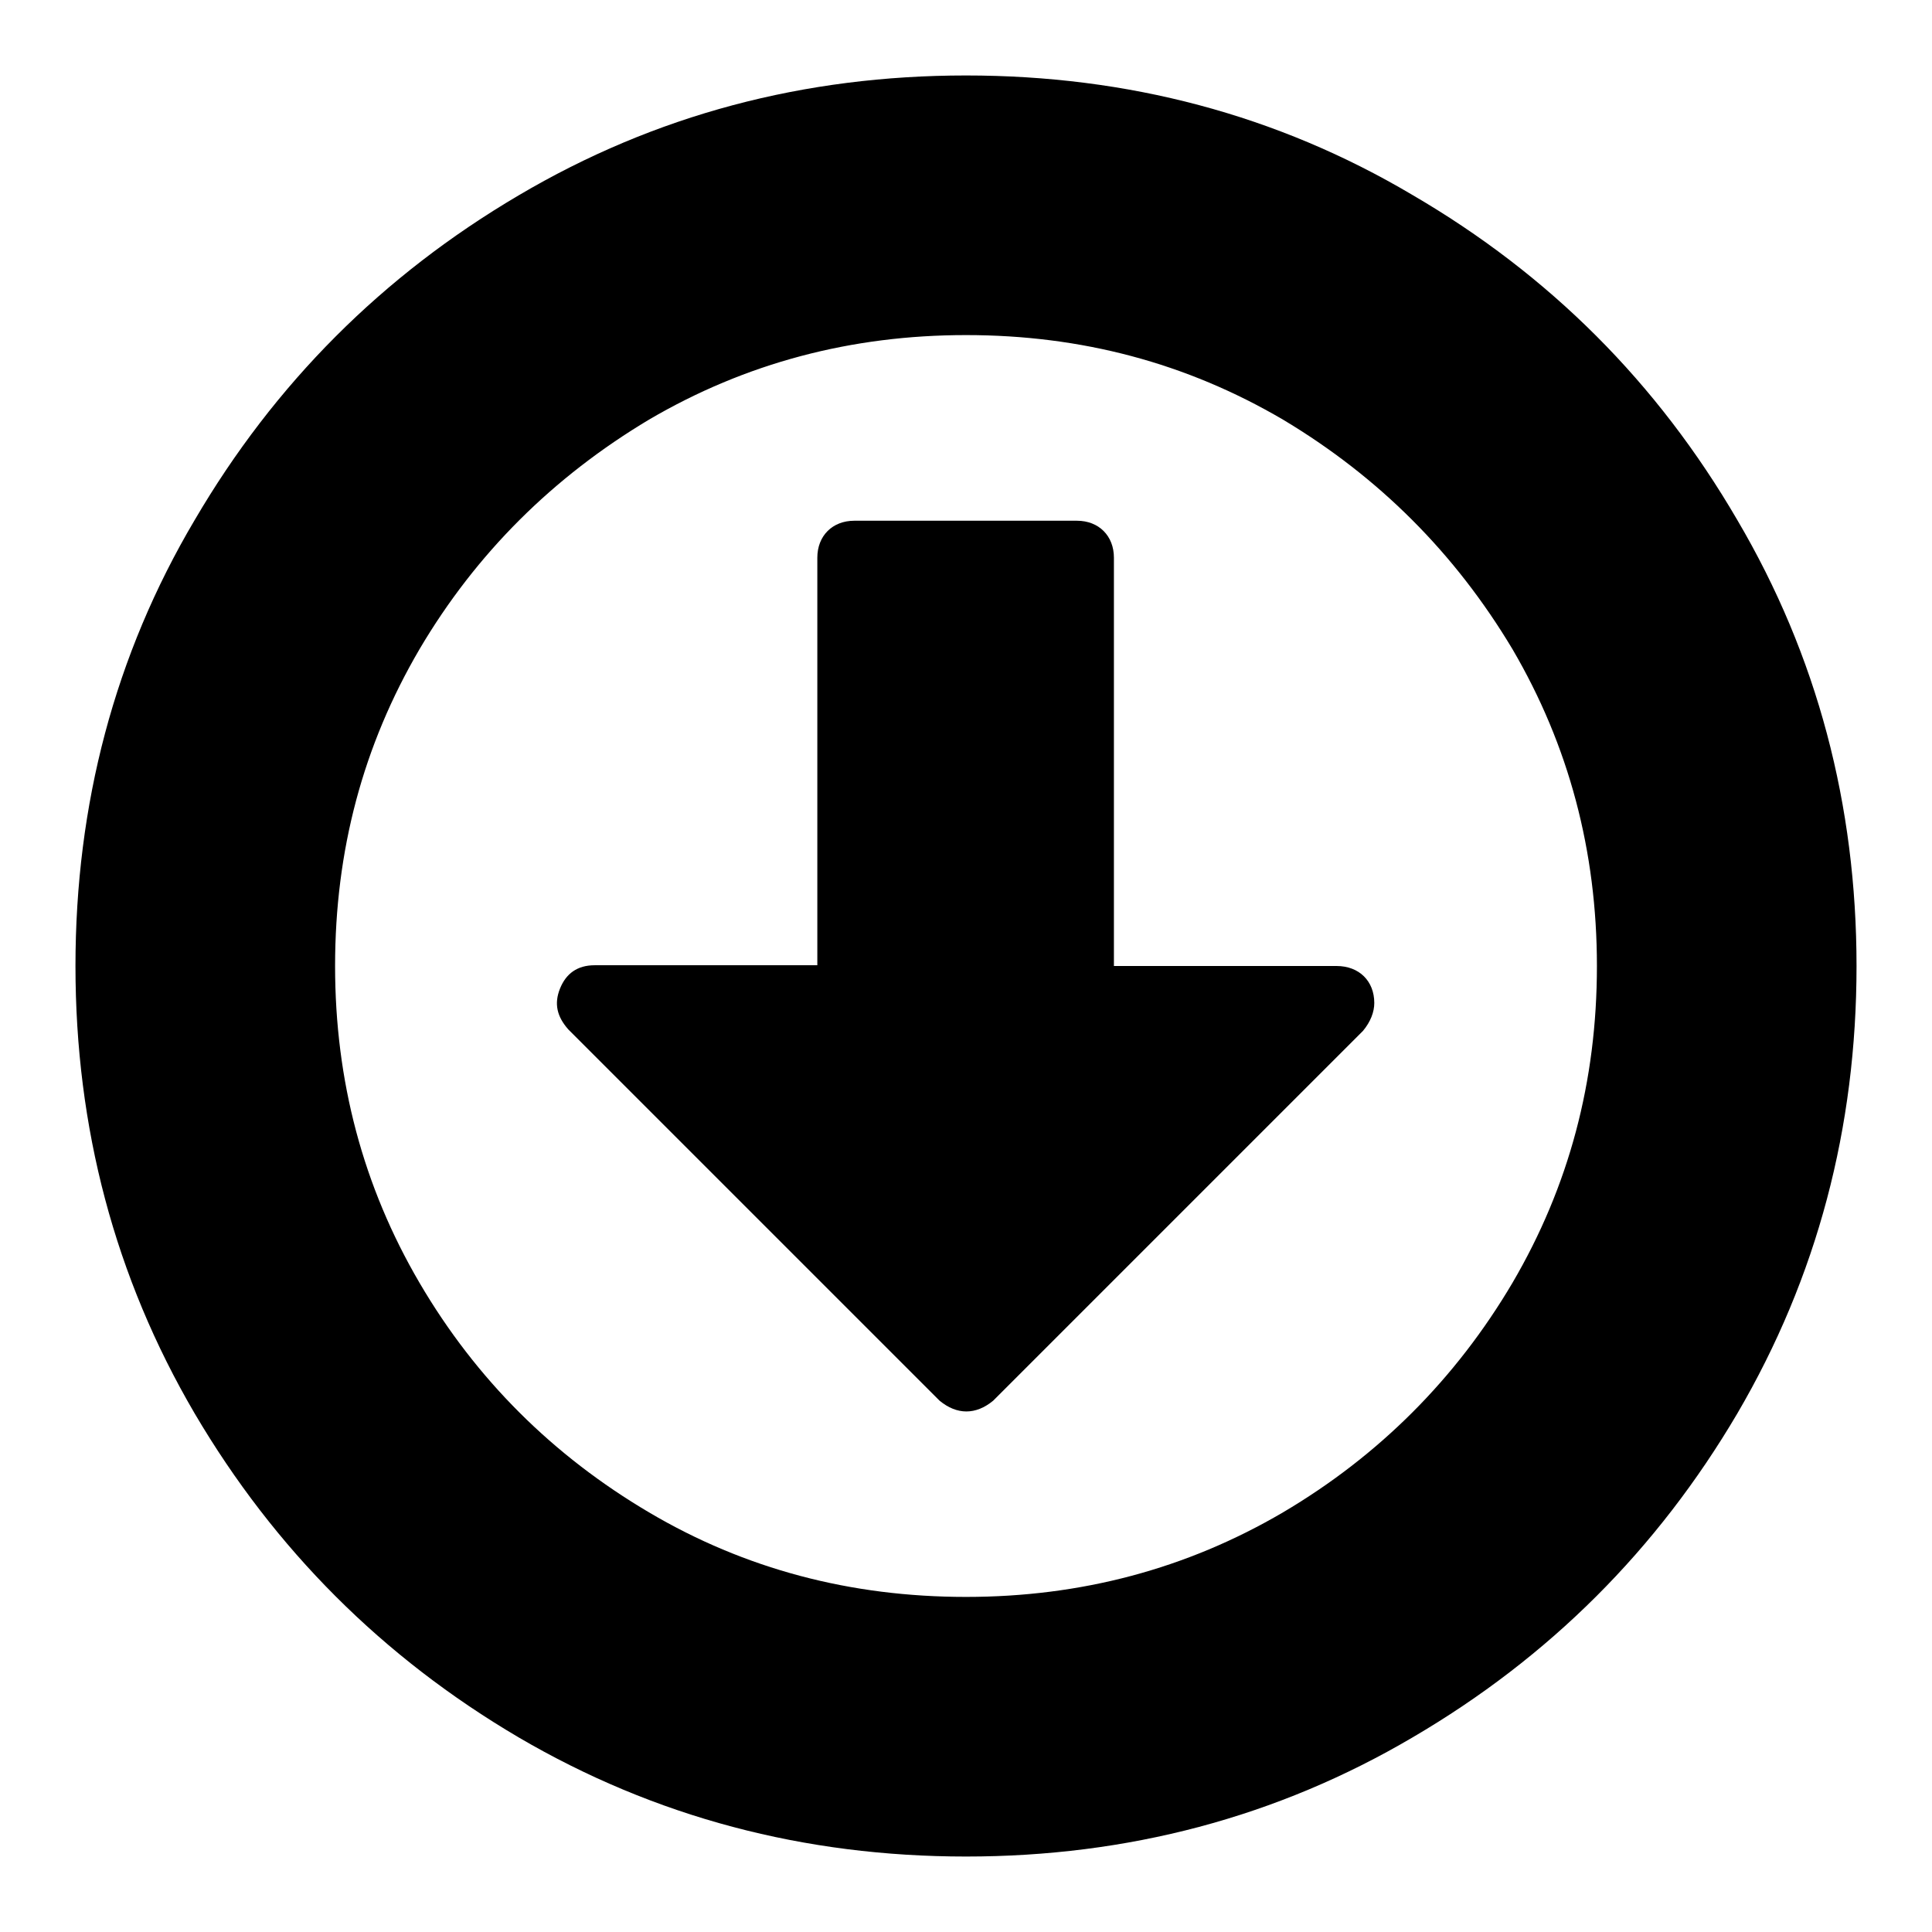 <?xml version="1.0" encoding="utf-8"?>
<!-- Svg Vector Icons : http://www.onlinewebfonts.com/icon -->
<!DOCTYPE svg PUBLIC "-//W3C//DTD SVG 1.1//EN" "http://www.w3.org/Graphics/SVG/1.1/DTD/svg11.dtd">
<svg version="1.1" xmlns="http://www.w3.org/2000/svg" xmlns:xlink="http://www.w3.org/1999/xlink" x="0px" y="0px" viewBox="0 0 256 256" enable-background="new 0 0 256 256" xml:space="preserve">
<g><g><path fill="#000000" d="M182.1,132.9c0,1.2-0.5,2.5-1.5,3.7l-49,49c-2.3,1.9-4.8,1.9-7.1,0l-49.2-49.2c-1.5-1.7-1.9-3.4-1.1-5.4c0.8-2,2.3-3.1,4.6-3.1h29.5V73.9c0-2.9,2-4.9,4.9-4.9h29.5c2.9,0,4.9,2,4.9,4.9V128h29.5C180.1,128,182.1,130,182.1,132.9L182.1,132.9z M170,55.6c-12.8-7.5-26.7-11.2-42-11.2c-15.2,0-29.2,3.7-42,11.2C73.3,63.2,63.1,73.3,55.6,86c-7.5,12.8-11.2,26.7-11.2,42c0,15.2,3.7,29.2,11.2,42c7.5,12.8,17.7,22.9,30.4,30.4c12.7,7.5,26.7,11.2,42,11.2c15.2,0,29.2-3.7,42-11.2c12.7-7.5,22.9-17.7,30.4-30.4c7.5-12.8,11.2-26.7,11.2-42c0-15.2-3.7-29.2-11.2-42C192.8,73.3,182.7,63.2,170,55.6L170,55.6z M230.2,68.9c10.6,18,15.8,37.8,15.8,59.1c0,21.4-5.2,41.2-15.8,59.3c-10.6,18-24.9,32.3-43,42.9c-18,10.6-37.8,15.8-59.2,15.8c-21.4,0-41.2-5.2-59.3-15.8c-18-10.6-32.3-24.9-42.9-42.9C15.2,169.2,10,149.4,10,128c0-21.4,5.2-41.2,15.8-59.1c10.6-18.1,24.9-32.4,42.9-43C86.8,15.2,106.6,10,128,10c21.4,0,41.2,5.2,59.1,15.8C205.3,36.4,219.6,50.7,230.2,68.9z"/></g></g>
</svg>